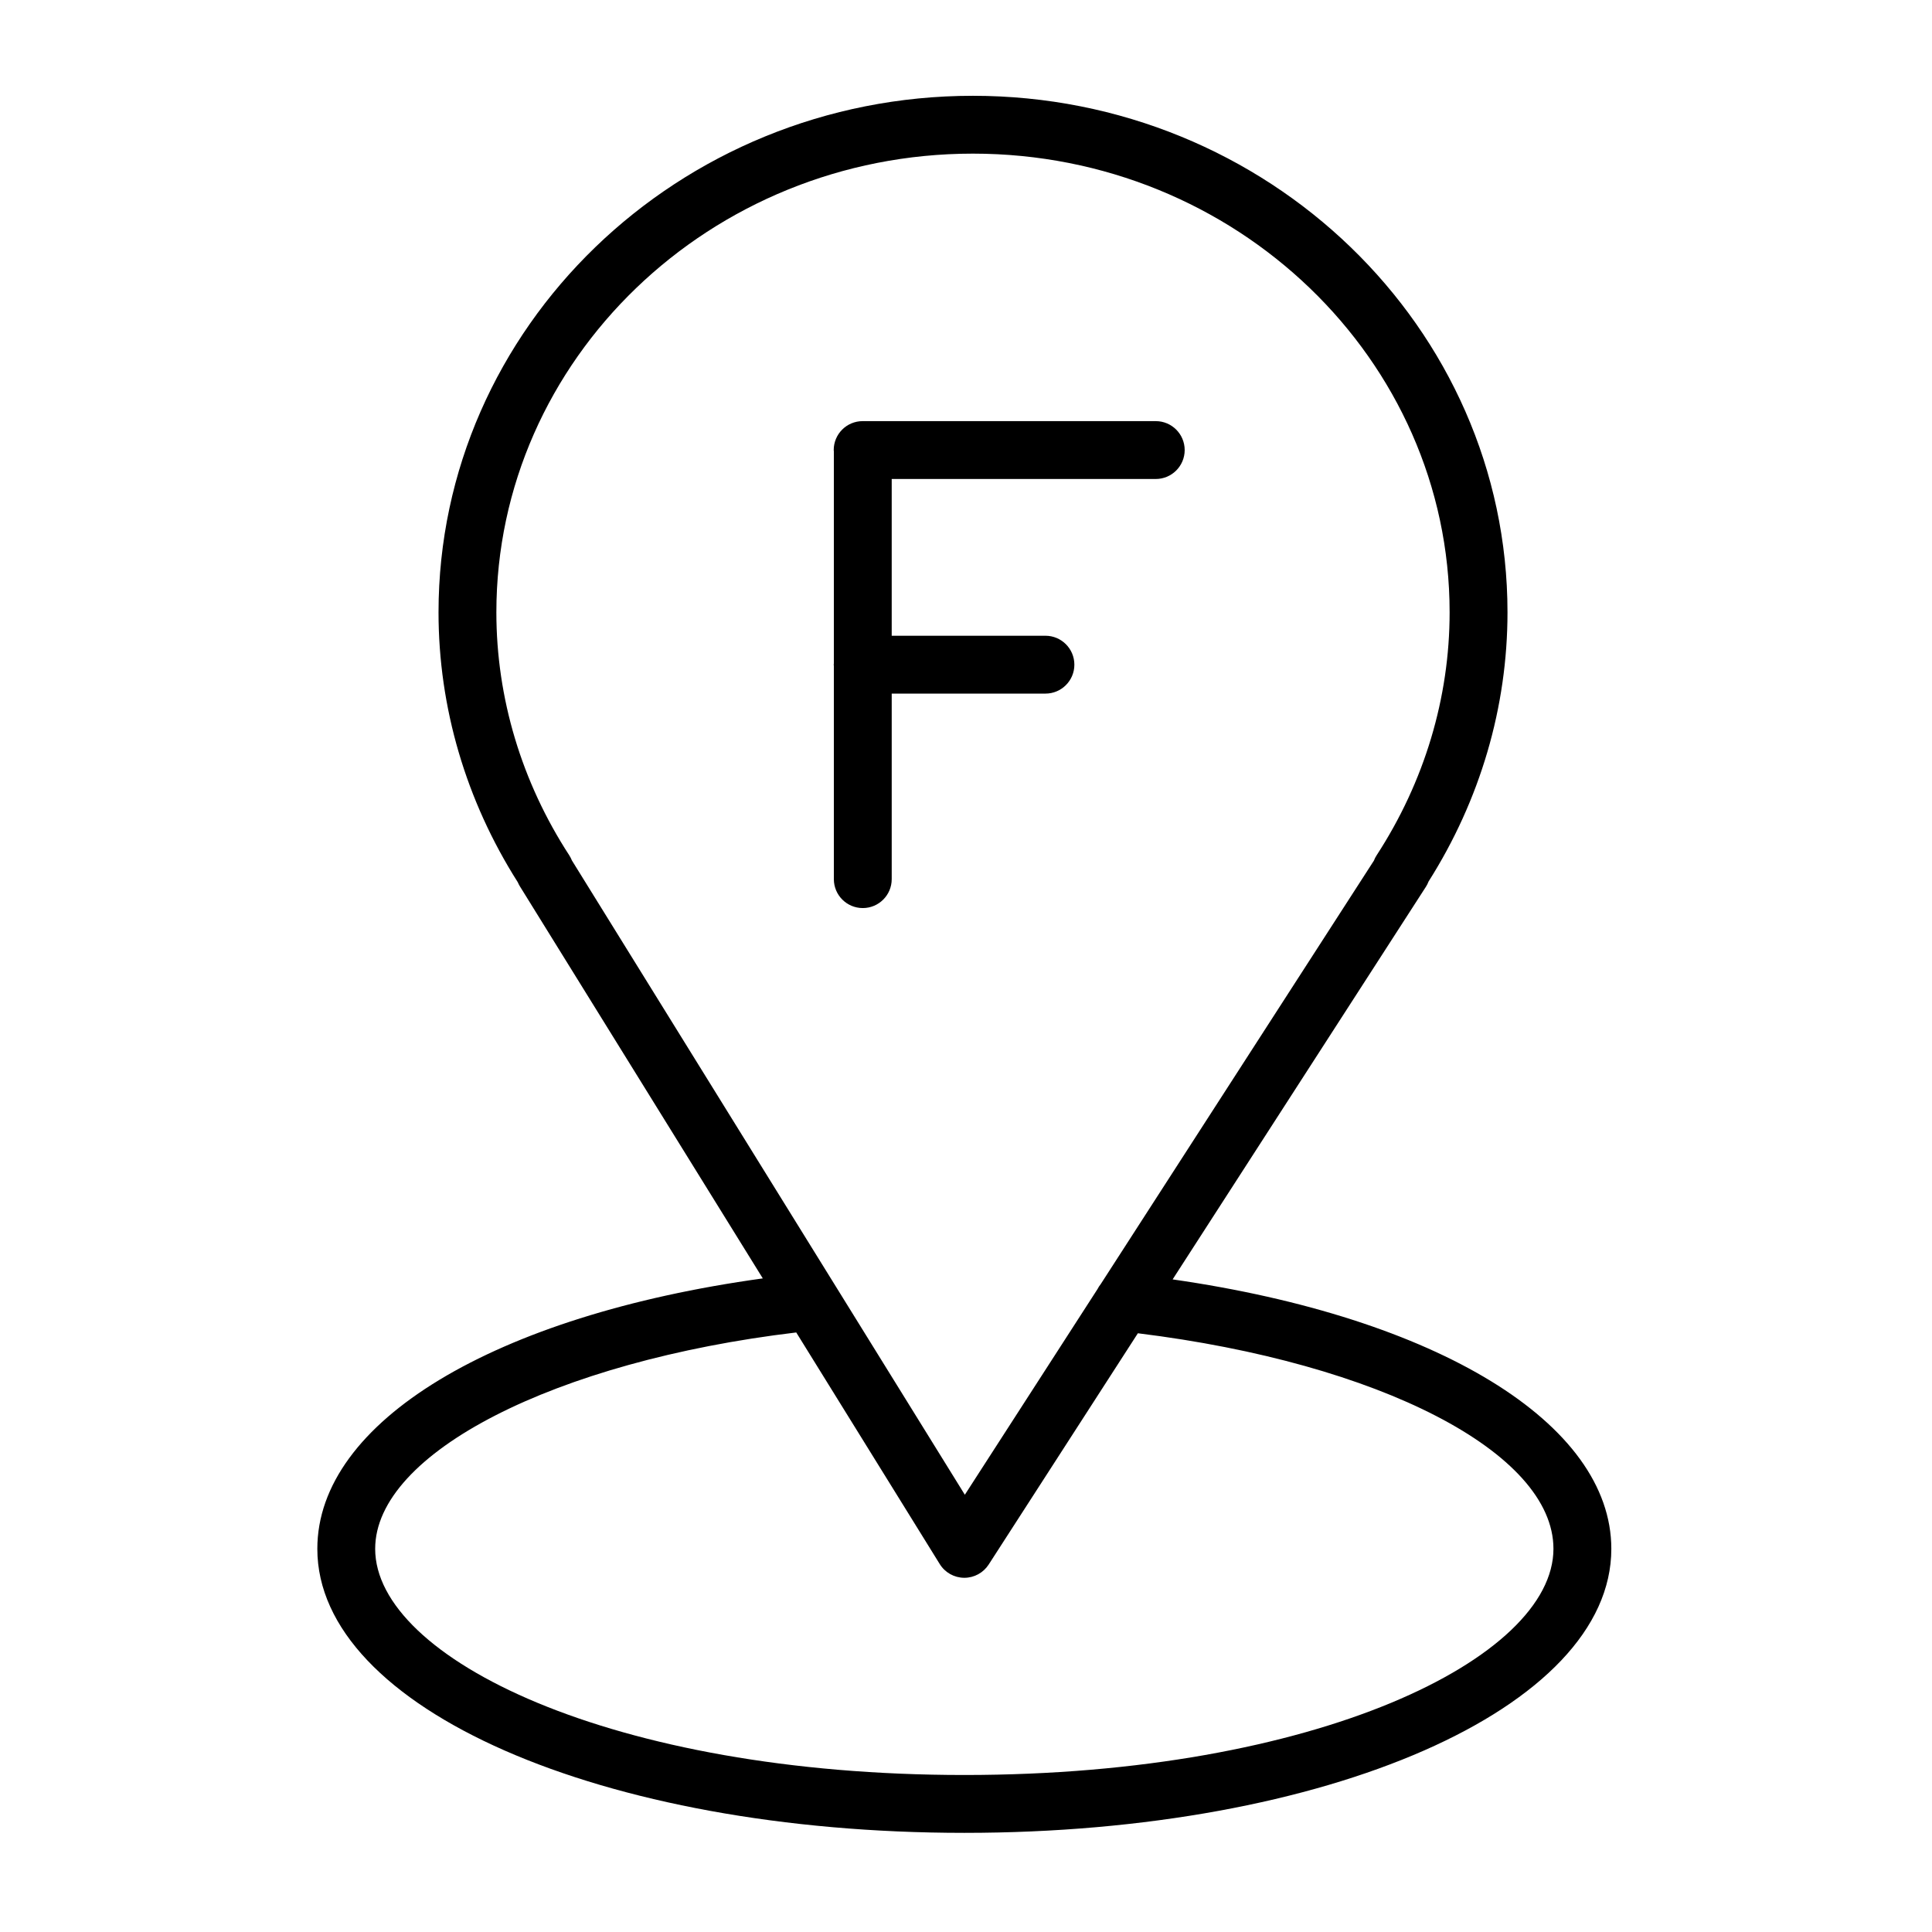 <?xml version="1.0" encoding="UTF-8"?> <!-- Generator: Adobe Illustrator 21.1.0, SVG Export Plug-In . SVG Version: 6.00 Build 0) --> <svg xmlns="http://www.w3.org/2000/svg" xmlns:xlink="http://www.w3.org/1999/xlink" id="Layer_1" x="0px" y="0px" viewBox="0 0 100.176 100.178" style="enable-background:new 0 0 100.176 100.178;" xml:space="preserve"> <g> <path d="M55.707,34.464c0-0.829-0.672-1.5-1.5-1.5h-7.971v-8.128h13.691c0.828,0,1.5-0.671,1.5-1.5s-0.672-1.5-1.5-1.5H44.729 c-0.829,0-1.5,0.671-1.5,1.5c0,0.023,0.006,0.045,0.007,0.068v10.992c-0.001,0.023-0.007,0.045-0.007,0.068 s0.006,0.045,0.007,0.068v11.052c0,0.829,0.671,1.5,1.5,1.5s1.5-0.671,1.5-1.5v-9.62h7.971 C55.035,35.964,55.707,35.293,55.707,34.464z"></path> <path d="M60.802,66.338L73.935,45.98c0.056-0.087,0.102-0.178,0.137-0.273c2.679-4.227,4.093-9.045,4.093-13.956 c0-14.769-12.435-26.784-27.719-26.784c-15.278,0-27.708,12.015-27.708,26.784c0,4.927,1.42,9.758,4.109,13.992 c0.031,0.073,0.067,0.145,0.11,0.214l12.595,20.329c-13.912,1.922-23.098,7.429-23.098,14.023c0,8.258,14.736,14.726,33.549,14.726 c18.811,0,33.546-6.468,33.546-14.726C83.548,73.79,74.506,68.307,60.802,66.338z M29.654,44.615 c-0.037-0.092-0.083-0.181-0.137-0.266c-2.473-3.803-3.78-8.16-3.78-12.599c0-13.115,11.084-23.784,24.708-23.784 c13.63,0,24.719,10.669,24.719,23.784c0,4.436-1.309,8.792-3.785,12.598c-0.058,0.088-0.104,0.18-0.14,0.275L57.078,66.576 c-0.066,0.081-0.122,0.17-0.171,0.265l-6.879,10.663L29.654,44.615z M50.002,92.035c-18.273,0-30.549-6.062-30.549-11.726 c0-4.971,9.322-9.726,21.833-11.22L48.728,81.1c0.271,0.438,0.747,0.705,1.261,0.71c0.004,0,0.009,0,0.014,0 c0.509,0,0.984-0.259,1.261-0.687l7.736-11.992c12.536,1.546,21.548,6.181,21.548,11.177 C80.548,85.972,68.273,92.035,50.002,92.035z"></path> </g> </svg> 